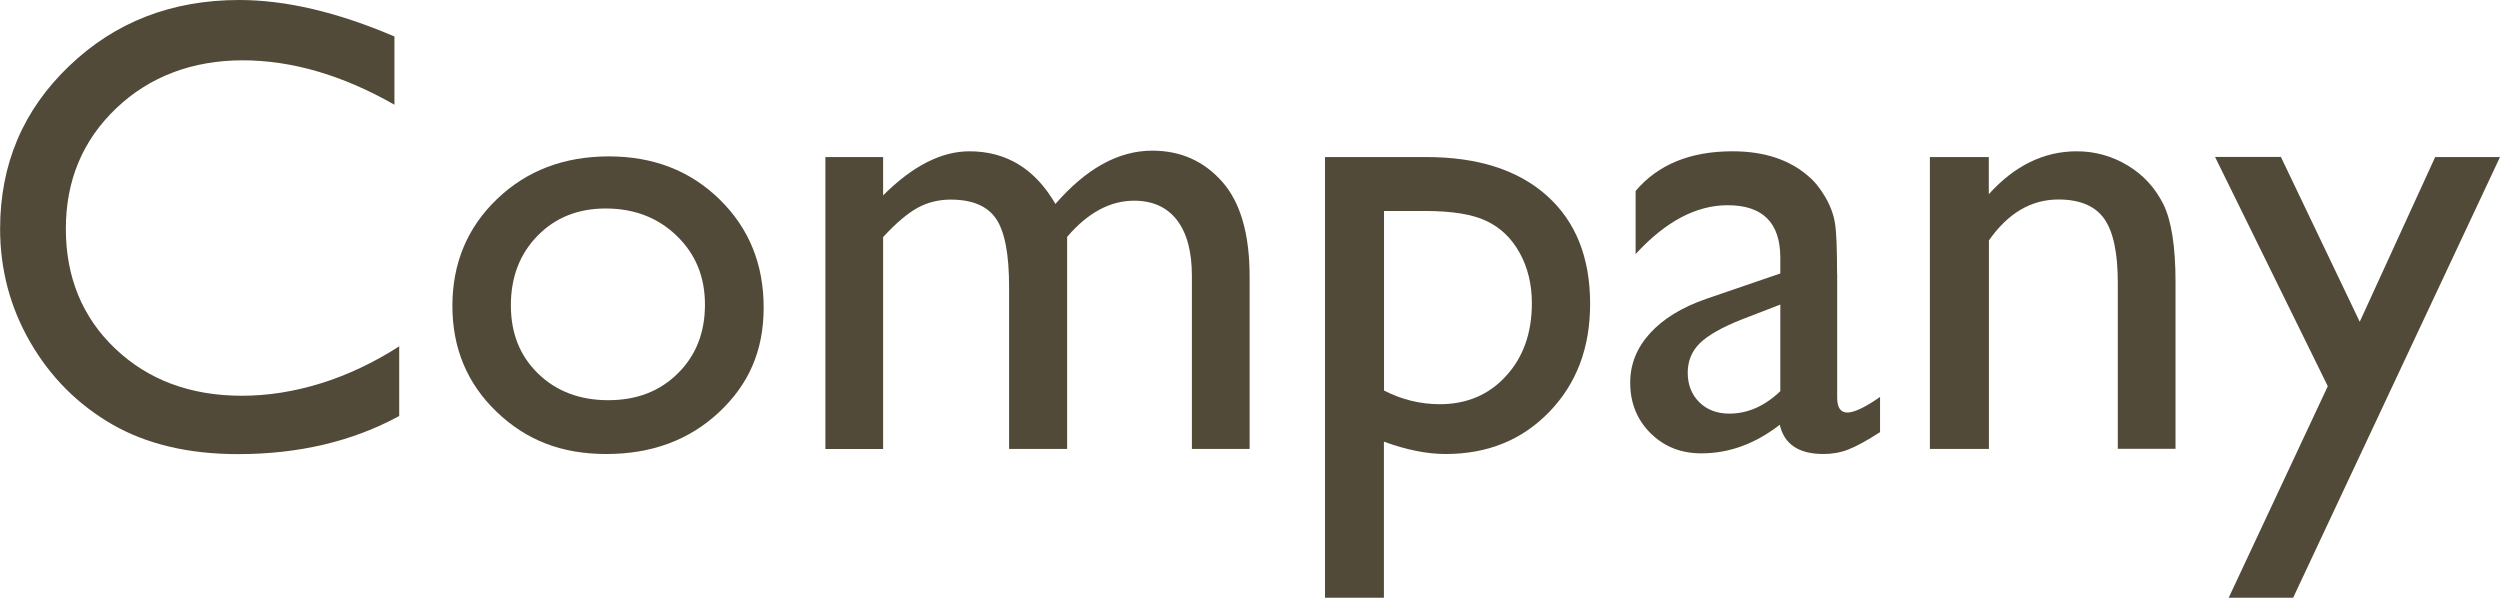<?xml version="1.0" encoding="UTF-8"?><svg id="_レイヤー_2" xmlns="http://www.w3.org/2000/svg" viewBox="0 0 230.83 55.2"><defs><style>.cls-1{fill:#524a38;stroke-width:0px;}</style></defs><g id="txt"><path class="cls-1" d="M36.86,31.96v6.45c-4.3,2.34-9.26,3.52-14.88,3.52-4.57,0-8.45-.92-11.63-2.75-3.18-1.84-5.7-4.37-7.56-7.59-1.86-3.22-2.78-6.71-2.78-10.46,0-5.96,2.12-10.97,6.37-15.03C10.62,2.03,15.86,0,22.09,0c4.3,0,9.07,1.12,14.33,3.37v6.3c-4.79-2.73-9.46-4.1-14.03-4.1s-8.58,1.48-11.67,4.44c-3.1,2.96-4.64,6.67-4.64,11.12s1.52,8.18,4.57,11.07c3.05,2.89,6.94,4.34,11.69,4.34s9.8-1.52,14.53-4.57Z"/><path class="cls-1" d="M56.22,14.44c4.1,0,7.51,1.32,10.22,3.97,2.71,2.65,4.07,5.97,4.07,9.98s-1.38,7.11-4.13,9.68c-2.75,2.57-6.22,3.85-10.4,3.85s-7.42-1.3-10.14-3.91c-2.71-2.61-4.07-5.86-4.07-9.77s1.37-7.23,4.12-9.86c2.74-2.63,6.19-3.94,10.33-3.94ZM55.93,19.25c-2.56,0-4.66.84-6.3,2.52-1.64,1.68-2.46,3.82-2.46,6.42s.84,4.68,2.52,6.31c1.68,1.63,3.84,2.45,6.47,2.45s4.76-.82,6.43-2.48c1.67-1.65,2.5-3.76,2.5-6.34s-.87-4.68-2.61-6.36c-1.74-1.68-3.93-2.52-6.56-2.52Z"/><path class="cls-1" d="M98.53,21.88v19.57h-5.36v-15c0-2.99-.4-5.07-1.2-6.25-.8-1.18-2.2-1.77-4.19-1.77-1.11,0-2.13.25-3.06.76-.93.51-1.99,1.41-3.18,2.7v19.57h-5.33V14.5h5.33v3.54c2.71-2.71,5.37-4.07,7.97-4.07,3.42,0,6.06,1.62,7.94,4.86,2.85-3.28,5.83-4.92,8.94-4.92,2.62,0,4.77.96,6.46,2.87,1.69,1.91,2.53,4.83,2.53,8.76v15.91h-5.33v-15.97c0-2.25-.46-3.96-1.38-5.16-.92-1.19-2.24-1.79-3.96-1.79-2.21,0-4.27,1.11-6.18,3.34Z"/><path class="cls-1" d="M122.34,55.2V14.5h9.33c4.78,0,8.5,1.19,11.16,3.57,2.66,2.38,3.99,5.71,3.99,9.99,0,4.04-1.25,7.36-3.76,9.96-2.51,2.6-5.7,3.9-9.58,3.9-1.72,0-3.62-.38-5.7-1.14v14.41h-5.45ZM131.56,19.48h-3.77v16.58c1.64.84,3.35,1.26,5.15,1.26,2.49,0,4.54-.87,6.12-2.61,1.59-1.74,2.38-3.97,2.38-6.71,0-1.76-.38-3.31-1.13-4.66-.75-1.35-1.77-2.33-3.07-2.94-1.3-.62-3.19-.92-5.69-.92Z"/><path class="cls-1" d="M169.63,25.25v11.46c0,.92.31,1.38.94,1.38s1.65-.48,3.02-1.44v3.25c-1.21.78-2.18,1.31-2.92,1.6s-1.5.42-2.3.42c-2.29,0-3.63-.9-4.04-2.7-2.27,1.76-4.68,2.64-7.24,2.64-1.88,0-3.44-.62-4.69-1.86-1.25-1.24-1.88-2.8-1.88-4.67,0-1.7.61-3.22,1.83-4.56,1.22-1.34,2.95-2.4,5.2-3.18l6.83-2.34v-1.44c0-3.24-1.62-4.86-4.86-4.86-2.91,0-5.74,1.5-8.5,4.51v-5.83c2.07-2.44,5.05-3.66,8.94-3.66,2.91,0,5.24.76,7,2.29.59.49,1.11,1.14,1.58,1.95.47.81.77,1.62.89,2.43.13.81.19,2.35.19,4.61ZM164.38,36.12v-8l-3.57,1.38c-1.82.72-3.1,1.45-3.85,2.18-.75.73-1.13,1.65-1.13,2.74s.36,2.02,1.07,2.72c.71.7,1.64,1.05,2.77,1.05,1.7,0,3.27-.69,4.72-2.08Z"/><path class="cls-1" d="M183.63,14.5v3.43c2.38-2.64,5.09-3.96,8.12-3.96,1.68,0,3.24.43,4.69,1.3,1.45.87,2.54,2.06,3.3,3.57.75,1.51,1.13,3.91,1.13,7.19v15.41h-5.33v-15.35c0-2.75-.42-4.72-1.26-5.9-.84-1.18-2.25-1.77-4.22-1.77-2.52,0-4.66,1.26-6.42,3.78v19.25h-5.45V14.5h5.45Z"/><path class="cls-1" d="M224.85,14.5h5.98l-19.1,40.69h-5.95l9.15-19.53-10.41-21.17h6.08l7.28,15.22,6.97-15.22Z"/></g></svg>